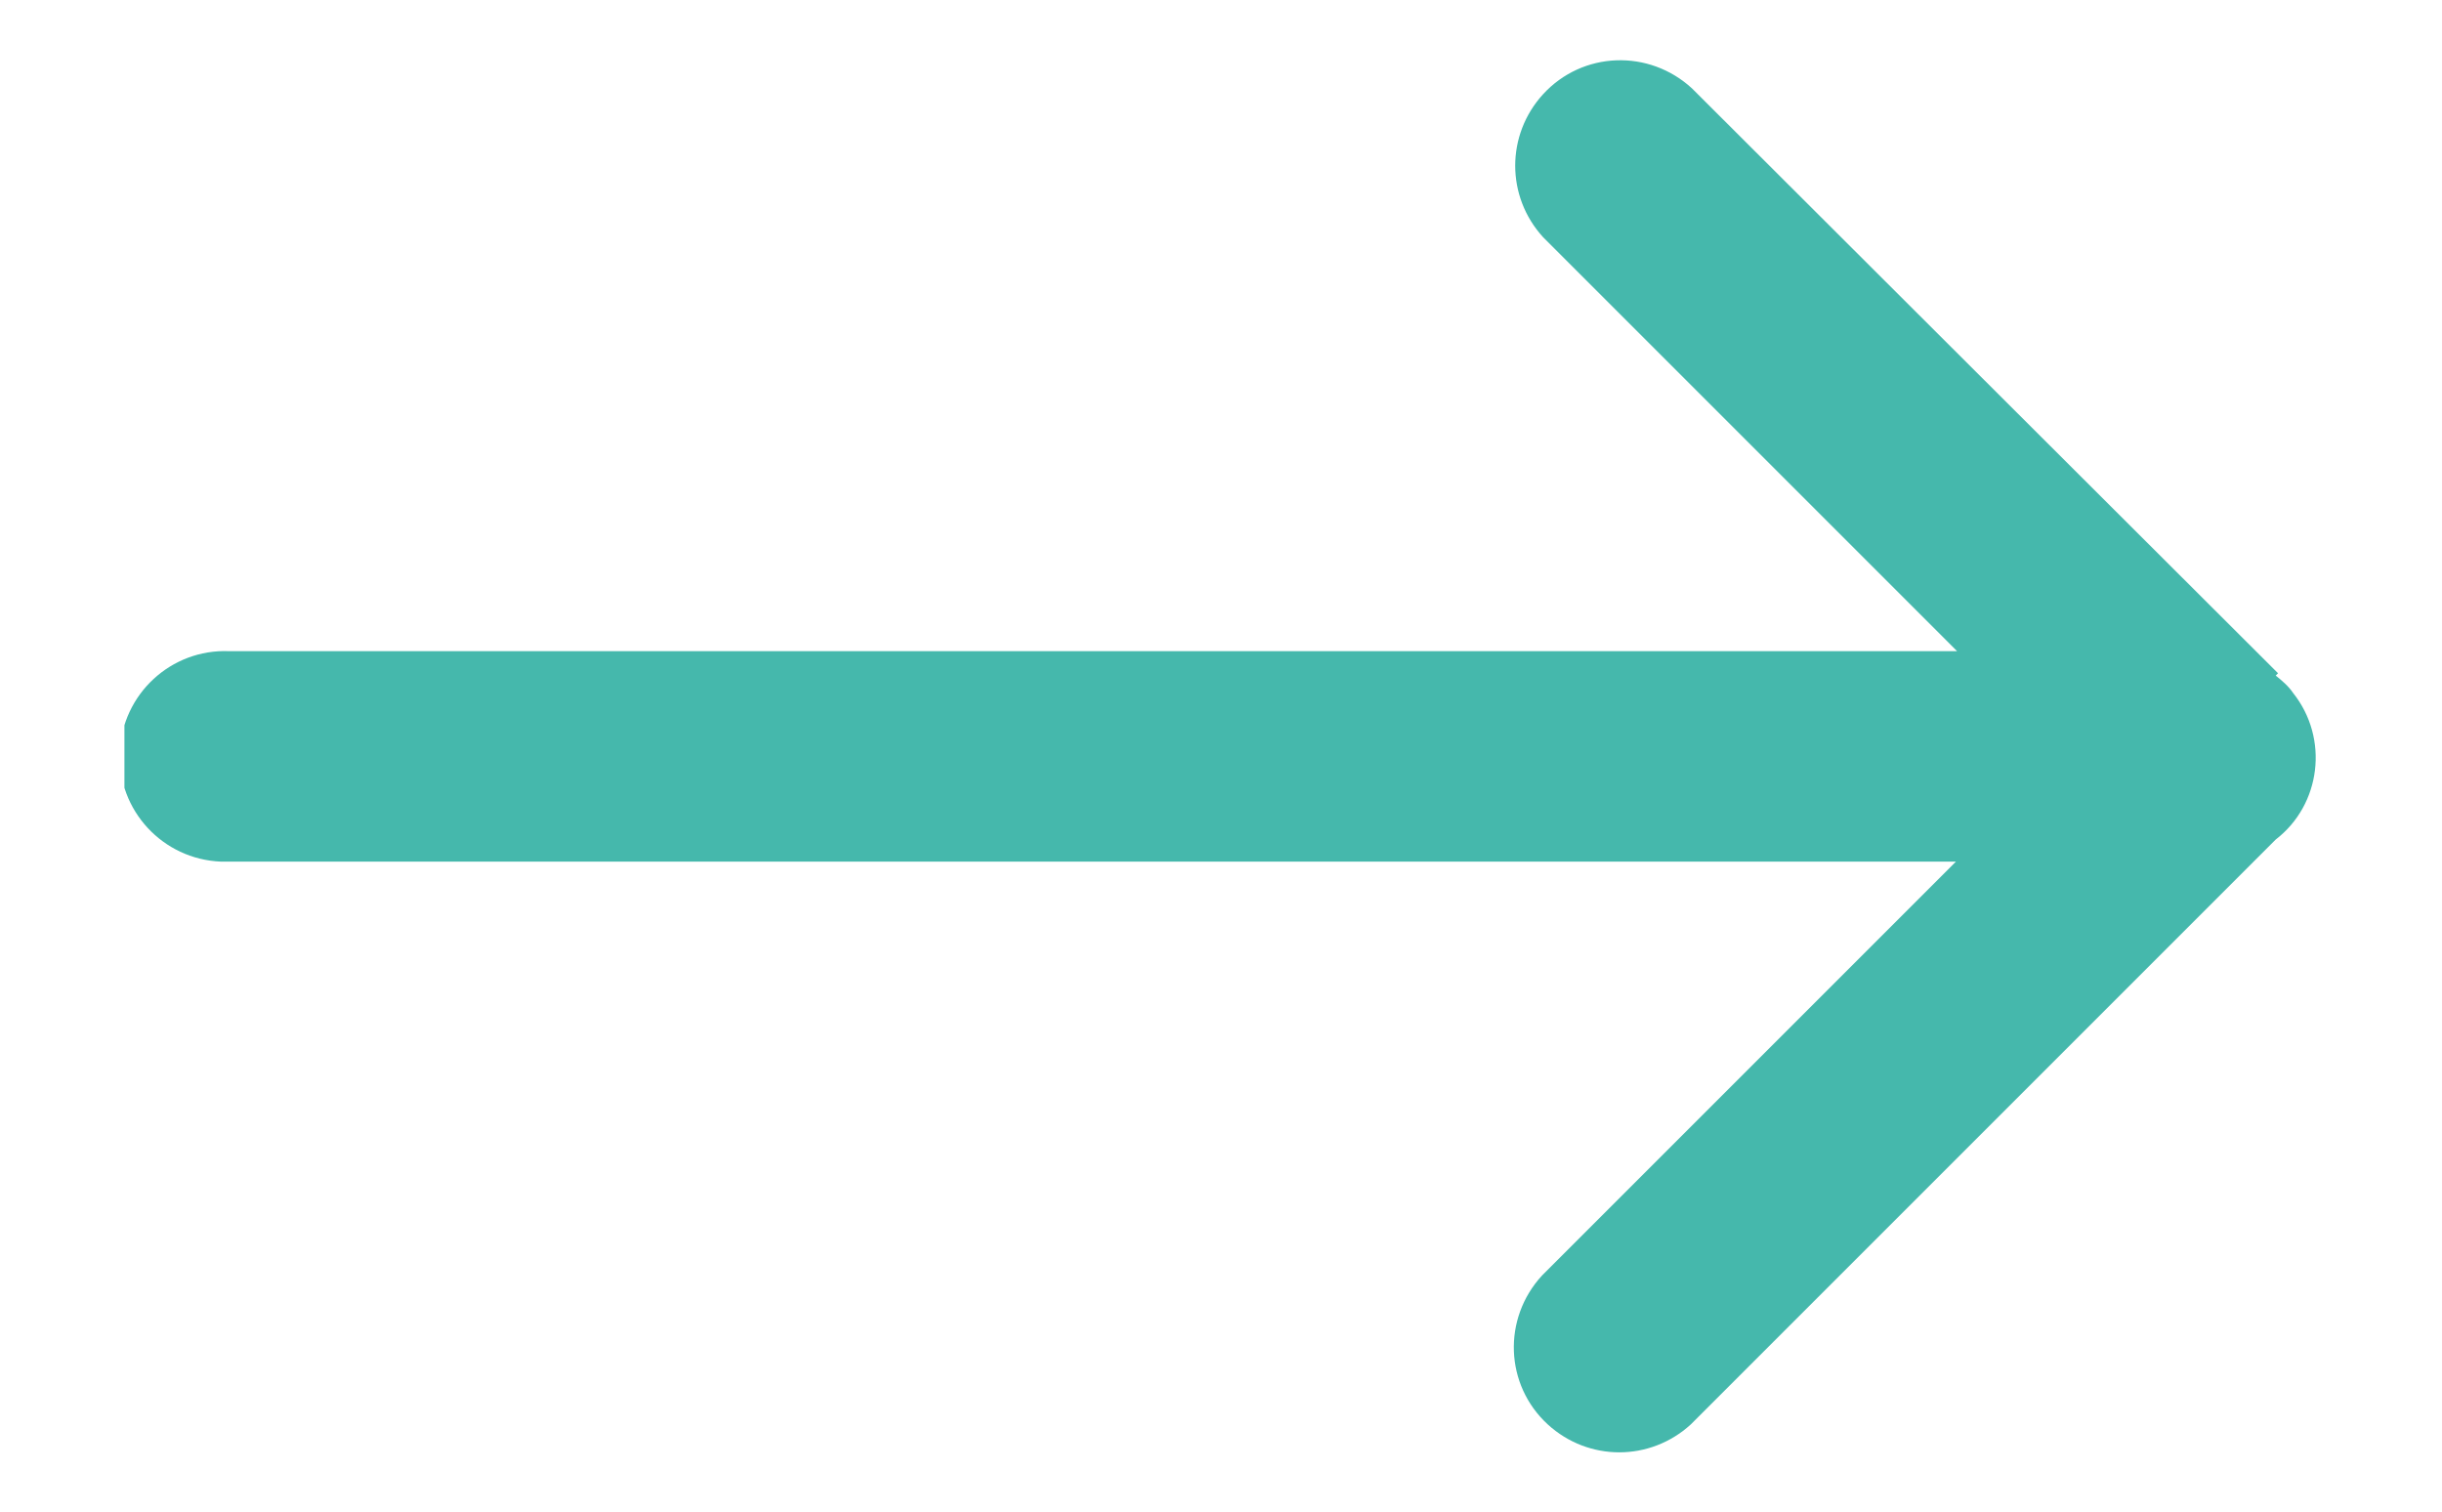 <?xml version="1.0" encoding="UTF-8"?> <svg xmlns="http://www.w3.org/2000/svg" xmlns:xlink="http://www.w3.org/1999/xlink" id="Capa_2" width="21" height="13" viewBox="0 0 21 13"><defs><clipPath id="clippath"><rect x="1.07" y=".5" width="18.86" height="12" fill="none"></rect></clipPath></defs><g id="Grupo_2887"><g clip-path="url(#clippath)"><g id="Grupo_2882"><path id="Trazado_292" d="m19.59,5.79L14.55.76c-.37-.34-.94-.32-1.28.05-.32.35-.32.88,0,1.23l3.56,3.56H1.97c-.5-.02-.92.37-.94.87s.37.92.87.94c.02,0,.04,0,.06,0h14.86l-3.56,3.56c-.34.37-.32.94.05,1.28.35.32.88.32,1.23,0l5.03-5.03c.39-.3.46-.87.15-1.26-.04-.06-.1-.11-.15-.15" fill="#45b8ac"></path></g></g></g></svg> 